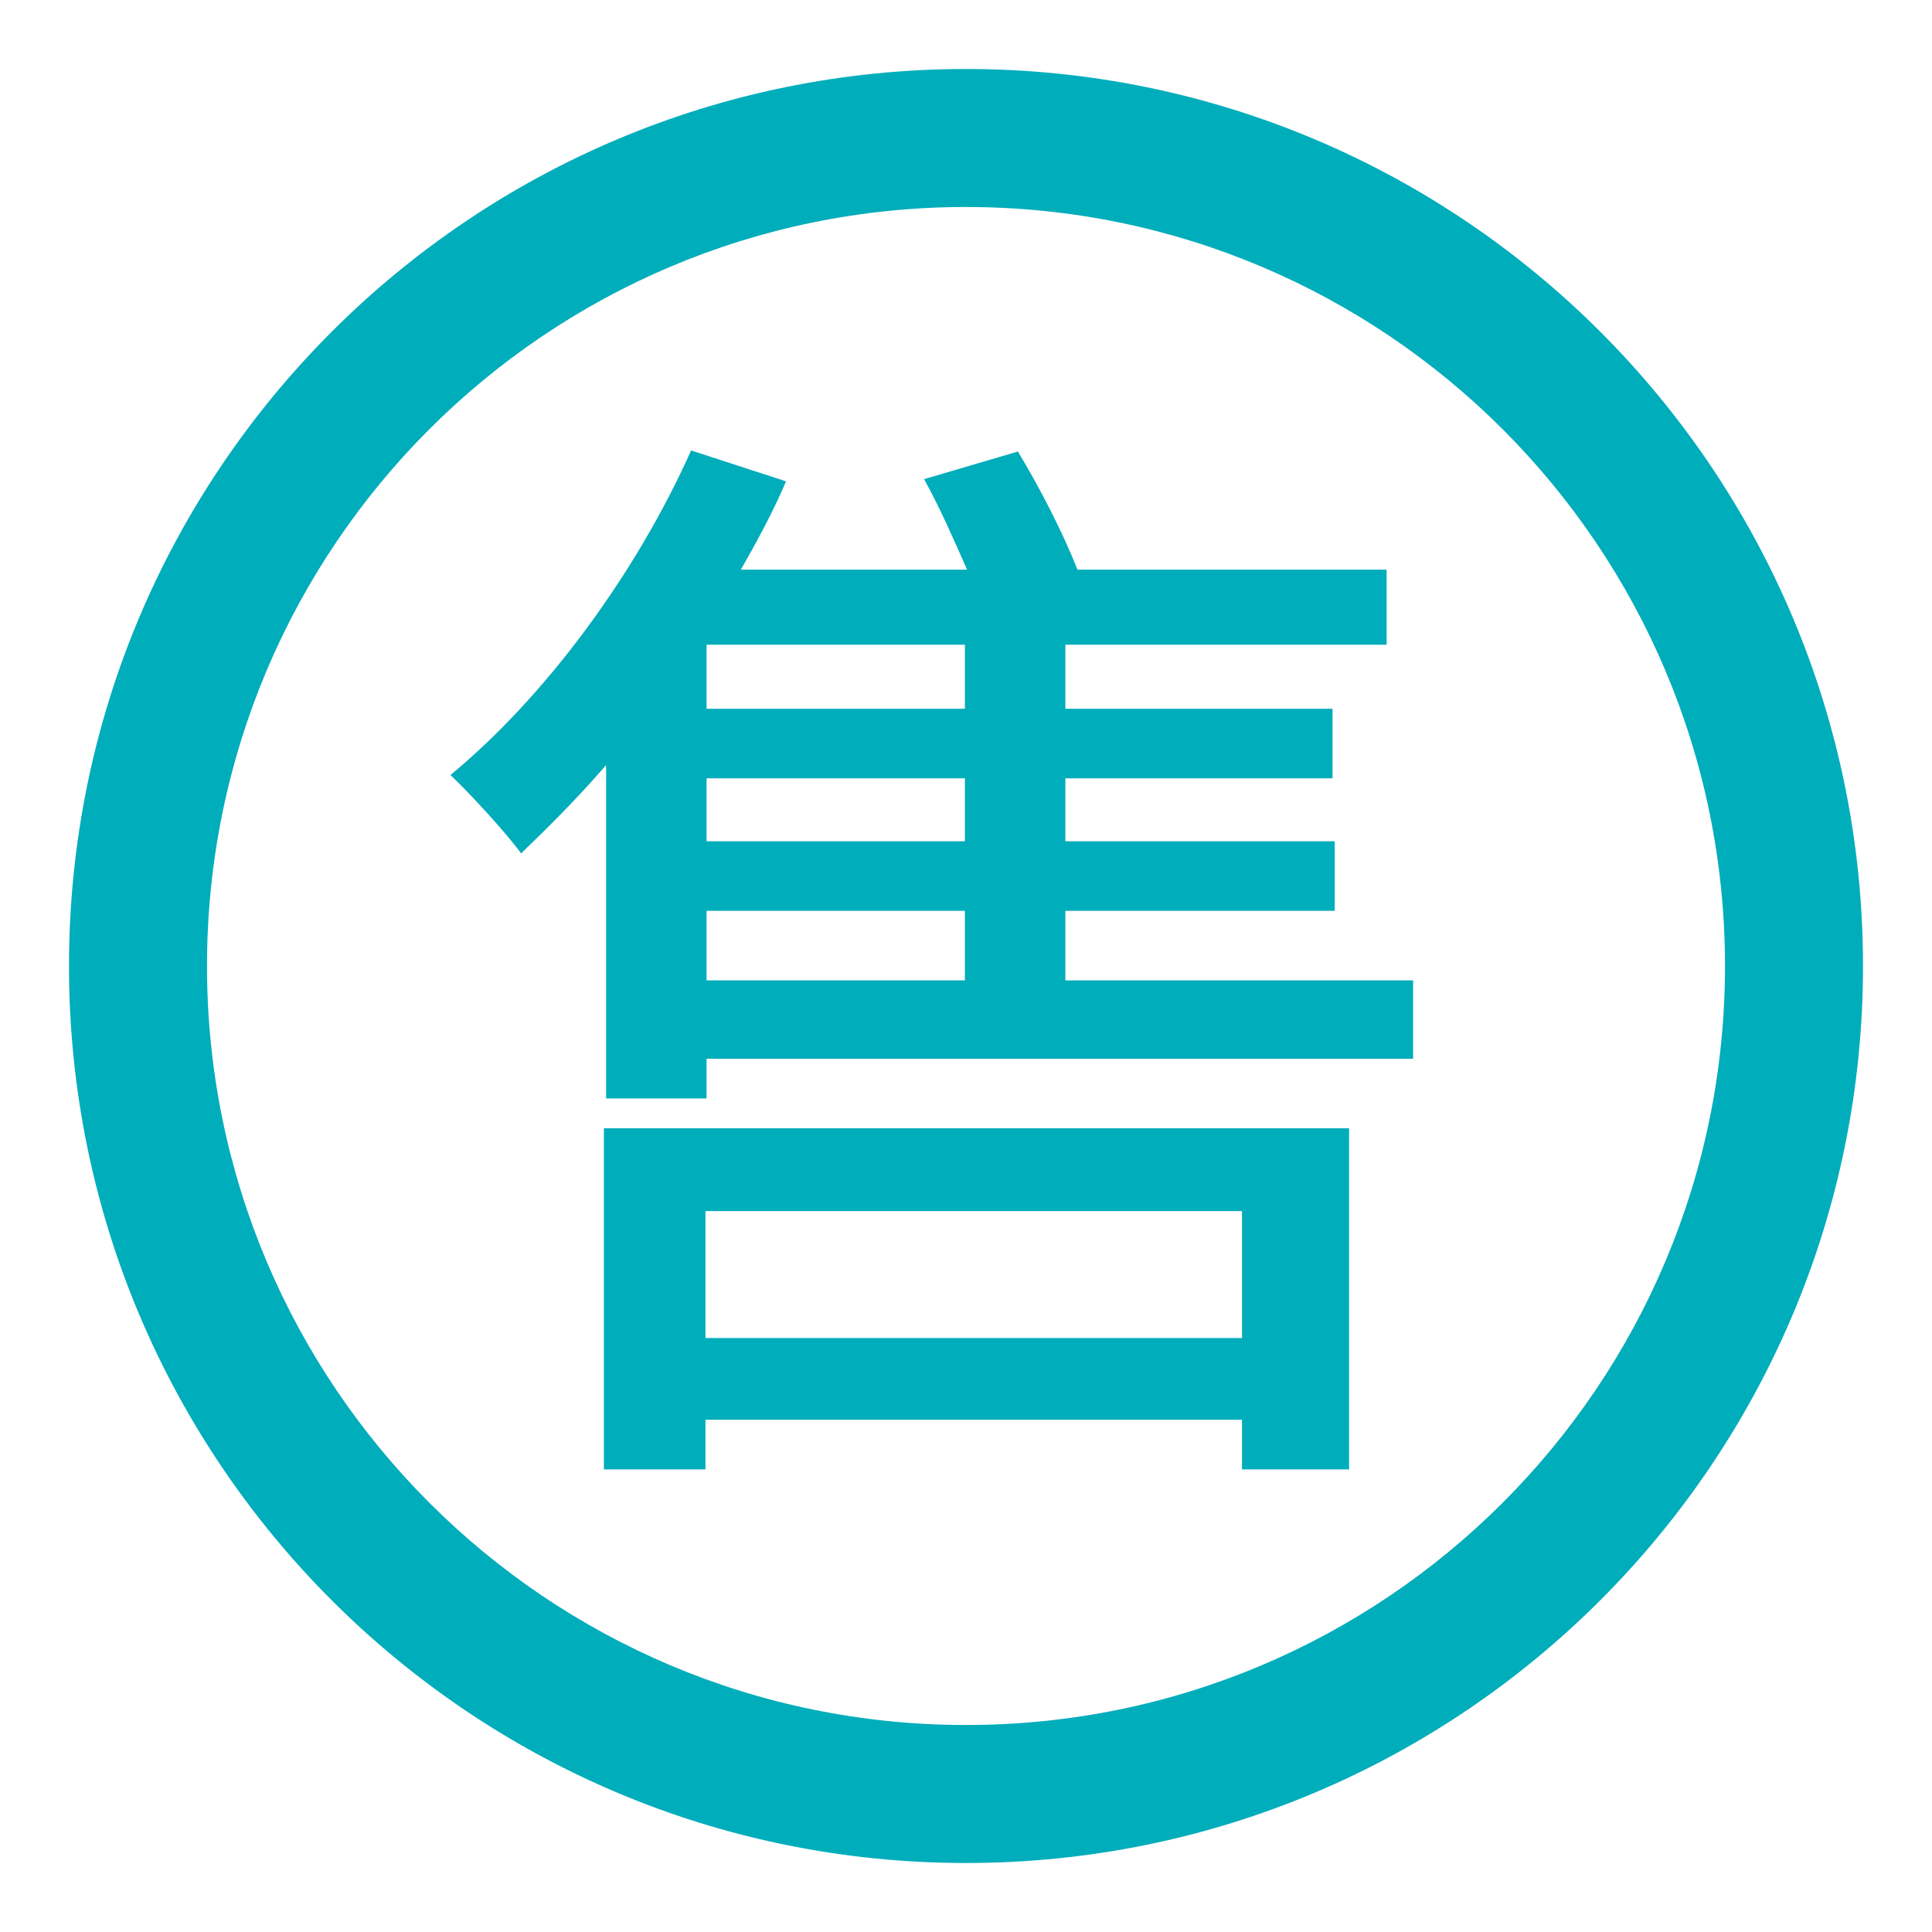 <?xml version="1.0" encoding="UTF-8"?>
<svg width="14px" height="14px" viewBox="0 0 14 14" version="1.1" xmlns="http://www.w3.org/2000/svg" xmlns:xlink="http://www.w3.org/1999/xlink">
    <title>售后电话</title>
    <g id="售后电话" stroke="none" stroke-width="1" fill="none" fill-rule="evenodd">
        <g id="编组-32" transform="translate(1, 1)" fill="#00ADBB" fill-rule="nonzero">
            <path d="M6,-0.5 C2.41,-0.5 -0.5,2.41 -0.5,6 C-0.5,9.59 2.41,12.5 6,12.5 C9.59,12.5 12.5,9.59 12.5,6 C12.5,2.41 9.59,-0.5 6,-0.5 Z M6,0.5 C9.038,0.5 11.5,2.962 11.5,6 C11.5,9.038 9.038,11.5 6,11.5 C2.962,11.5 0.5,9.038 0.5,6 C0.5,2.962 2.962,0.5 6,0.5 Z" id="椭圆形"></path>
            <path d="M4.12,6.96 L4.12,6.672 L9.24,6.672 L9.24,6.104 L6.72,6.104 L6.72,5.6 L8.672,5.6 L8.672,5.096 L6.72,5.096 L6.72,4.64 L8.656,4.64 L8.656,4.136 L6.72,4.136 L6.72,3.672 L9.048,3.672 L9.048,3.128 L6.808,3.128 C6.704,2.864 6.536,2.536 6.376,2.272 L5.696,2.472 C5.808,2.672 5.912,2.912 6.008,3.128 L4.368,3.128 C4.488,2.92 4.608,2.696 4.696,2.488 L4.008,2.264 C3.608,3.16 2.952,4.048 2.264,4.616 C2.408,4.752 2.672,5.04 2.776,5.184 C2.976,4.992 3.192,4.776 3.392,4.544 L3.392,6.96 L4.12,6.96 Z M5.992,4.136 L4.12,4.136 L4.12,3.672 L5.992,3.672 L5.992,4.136 Z M5.992,5.096 L4.12,5.096 L4.12,4.64 L5.992,4.64 L5.992,5.096 Z M5.992,6.104 L4.12,6.104 L4.12,5.6 L5.992,5.6 L5.992,6.104 Z M4.112,9.648 L4.112,9.288 L8,9.288 L8,9.648 L8.776,9.648 L8.776,7.176 L3.376,7.176 L3.376,9.648 L4.112,9.648 Z M8,8.696 L4.112,8.696 L4.112,7.776 L8,7.776 L8,8.696 Z" id="售"></path>
        </g>
    </g>
</svg>